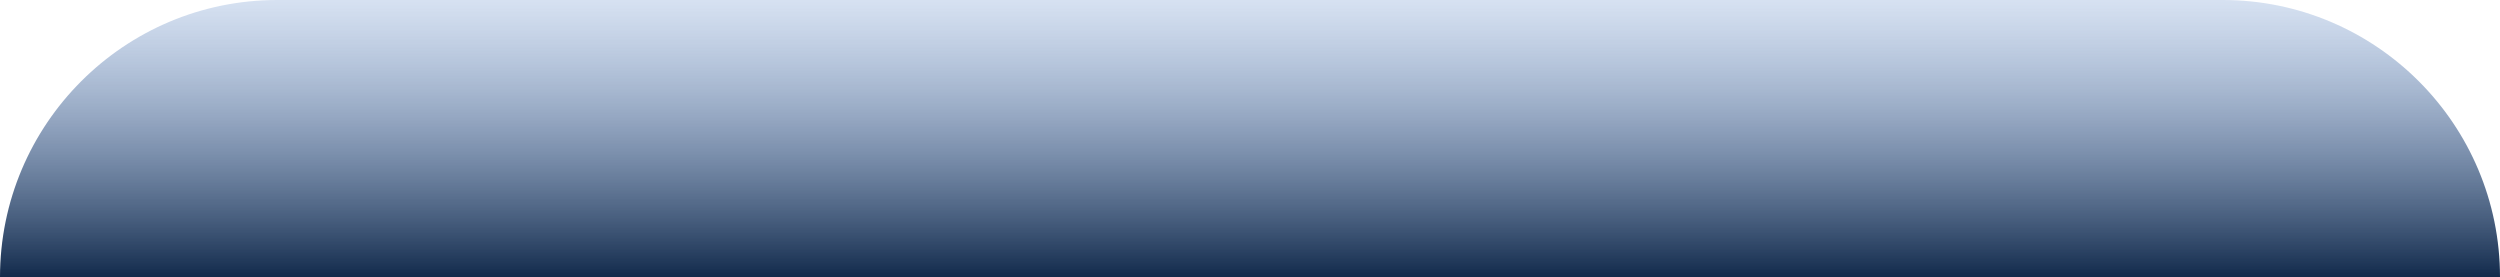 <?xml version="1.0" encoding="UTF-8"?> <svg xmlns="http://www.w3.org/2000/svg" width="1920" height="213" viewBox="0 0 1920 213" fill="none"><path d="M0 213C0 95.363 95.363 0 213 0H1707C1824.64 0 1920 95.363 1920 213H0Z" fill="url(#paint0_linear_6_61)"></path><defs><linearGradient id="paint0_linear_6_61" x1="1082.71" y1="0" x2="1082.71" y2="213" gradientUnits="userSpaceOnUse"><stop stop-color="#789CD1" stop-opacity="0.3"></stop><stop offset="1" stop-color="#122A4B"></stop></linearGradient></defs></svg> 